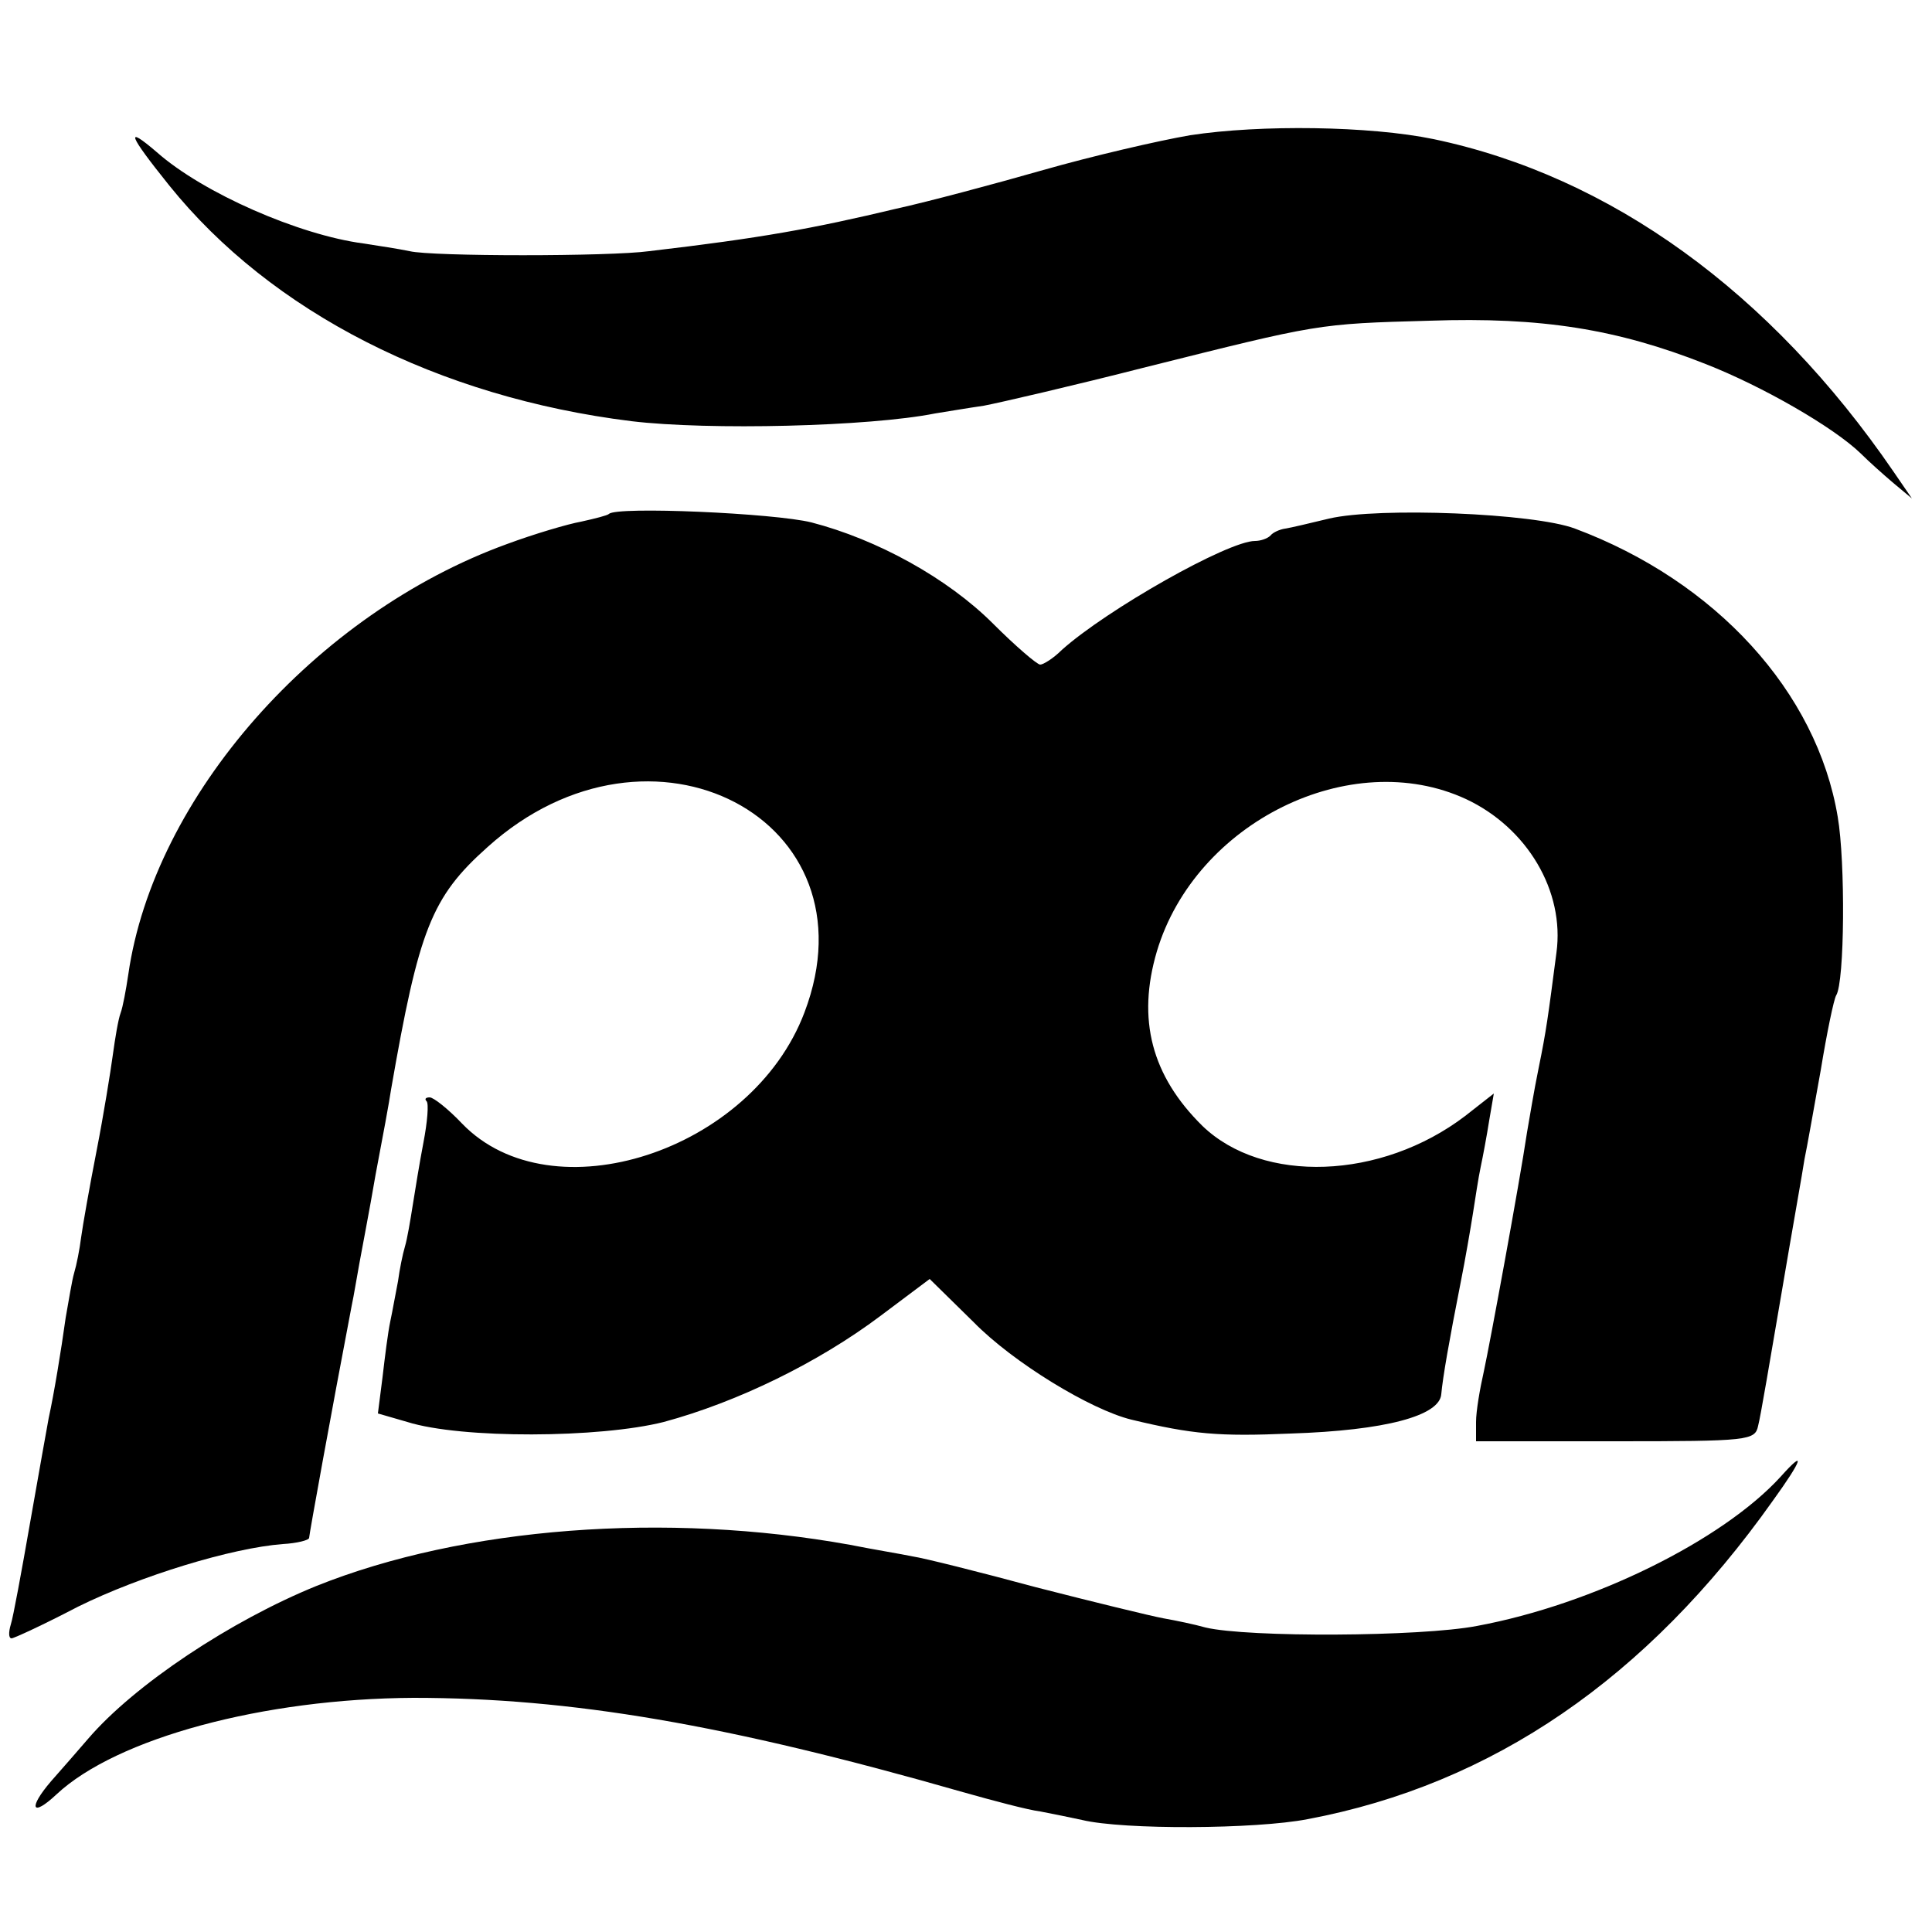 <?xml version="1.0" standalone="no"?>
<!DOCTYPE svg PUBLIC "-//W3C//DTD SVG 20010904//EN"
 "http://www.w3.org/TR/2001/REC-SVG-20010904/DTD/svg10.dtd">
<svg version="1.0" xmlns="http://www.w3.org/2000/svg"
 width="250pt" height="250pt" viewBox="0 0 250 250"
 preserveAspectRatio="xMidYMid meet">
<g transform="translate(0,250) scale(0.1,-0.1)"
fill="#000000" stroke="none">
<path d="M1540 2325 c-41 -7 -127 -27 -190 -45 -63 -18 -149 -41 -190 -50
-109 -26 -175 -38 -320 -55 -51 -7 -281 -7 -310 0 -14 3 -41 7 -60 10 -83 11
-207 65 -267 118 -42 36 -37 23 16 -43 132 -164 348 -274 598 -305 100 -12
308 -7 393 10 13 2 42 7 63 10 21 4 116 26 210 50 224 56 221 56 367 60 145 5
243 -11 357 -56 74 -29 166 -82 201 -116 10 -10 29 -27 42 -38 l24 -20 -24 35
c-159 232 -366 382 -595 430 -82 17 -224 19 -315 5z"/>
<path d="M788 1835 c-2 -2 -18 -6 -36 -10 -17 -3 -61 -16 -96 -29 -248 -90
-457 -327 -490 -557 -3 -20 -7 -42 -10 -50 -3 -8 -7 -32 -10 -54 -3 -22 -12
-78 -21 -124 -9 -46 -18 -97 -20 -112 -2 -16 -6 -36 -9 -46 -3 -10 -7 -36 -11
-58 -6 -43 -15 -98 -22 -130 -2 -11 -13 -72 -24 -135 -11 -63 -22 -123 -25
-132 -3 -10 -3 -18 1 -18 3 0 42 18 86 41 81 40 199 76 265 81 18 1 34 5 34 8
0 4 29 164 55 300 3 14 7 39 10 55 3 17 13 68 21 115 9 47 18 96 20 110 36
207 52 249 125 314 211 190 505 36 410 -214 -68 -180 -327 -264 -443 -144 -18
19 -37 34 -42 34 -5 0 -7 -2 -4 -5 3 -3 1 -27 -4 -53 -5 -26 -11 -63 -14 -82
-3 -19 -7 -43 -10 -53 -3 -10 -7 -30 -9 -45 -3 -15 -7 -38 -10 -52 -3 -14 -7
-46 -10 -72 l-6 -47 38 -11 c70 -22 249 -21 332 0 96 26 200 77 280 137 l64
48 57 -56 c51 -52 151 -113 204 -126 79 -19 113 -22 206 -18 123 4 193 23 195
51 2 22 10 68 25 144 6 30 13 71 16 90 3 19 7 46 10 60 3 14 8 41 11 60 l6 35
-37 -29 c-109 -83 -262 -88 -340 -13 -66 65 -85 138 -59 226 50 167 251 266
400 197 79 -37 128 -119 117 -199 -11 -84 -13 -100 -23 -149 -6 -29 -12 -66
-15 -83 -10 -67 -48 -273 -56 -310 -5 -22 -10 -51 -10 -65 l0 -25 180 0 c173
0 181 1 185 20 3 11 16 88 30 170 14 83 28 161 30 175 3 14 12 65 21 115 8 49
17 92 20 97 11 17 12 173 2 231 -27 162 -158 305 -340 373 -53 20 -254 28
-318 13 -25 -6 -50 -12 -57 -13 -7 -1 -16 -5 -19 -9 -4 -4 -13 -7 -20 -7 -35
0 -192 -89 -250 -141 -11 -11 -24 -19 -28 -19 -4 0 -32 24 -61 53 -59 59 -150
109 -235 131 -48 12 -252 21 -262 11z"/>
<path d="M2304 589 c-75 -82 -242 -165 -393 -193 -73 -14 -296 -15 -351 -2
-14 4 -38 9 -55 12 -16 3 -90 21 -164 40 -74 20 -146 38 -160 40 -14 3 -51 9
-81 15 -238 43 -500 23 -690 -53 -111 -45 -236 -128 -296 -198 -12 -14 -33
-38 -48 -55 -30 -35 -25 -47 7 -17 78 73 268 124 462 125 203 0 404 -34 711
-122 39 -11 84 -23 100 -25 16 -3 40 -8 54 -11 54 -13 225 -12 292 1 239 45
439 182 602 412 39 54 43 68 10 31z"/>
</g>
</svg>
